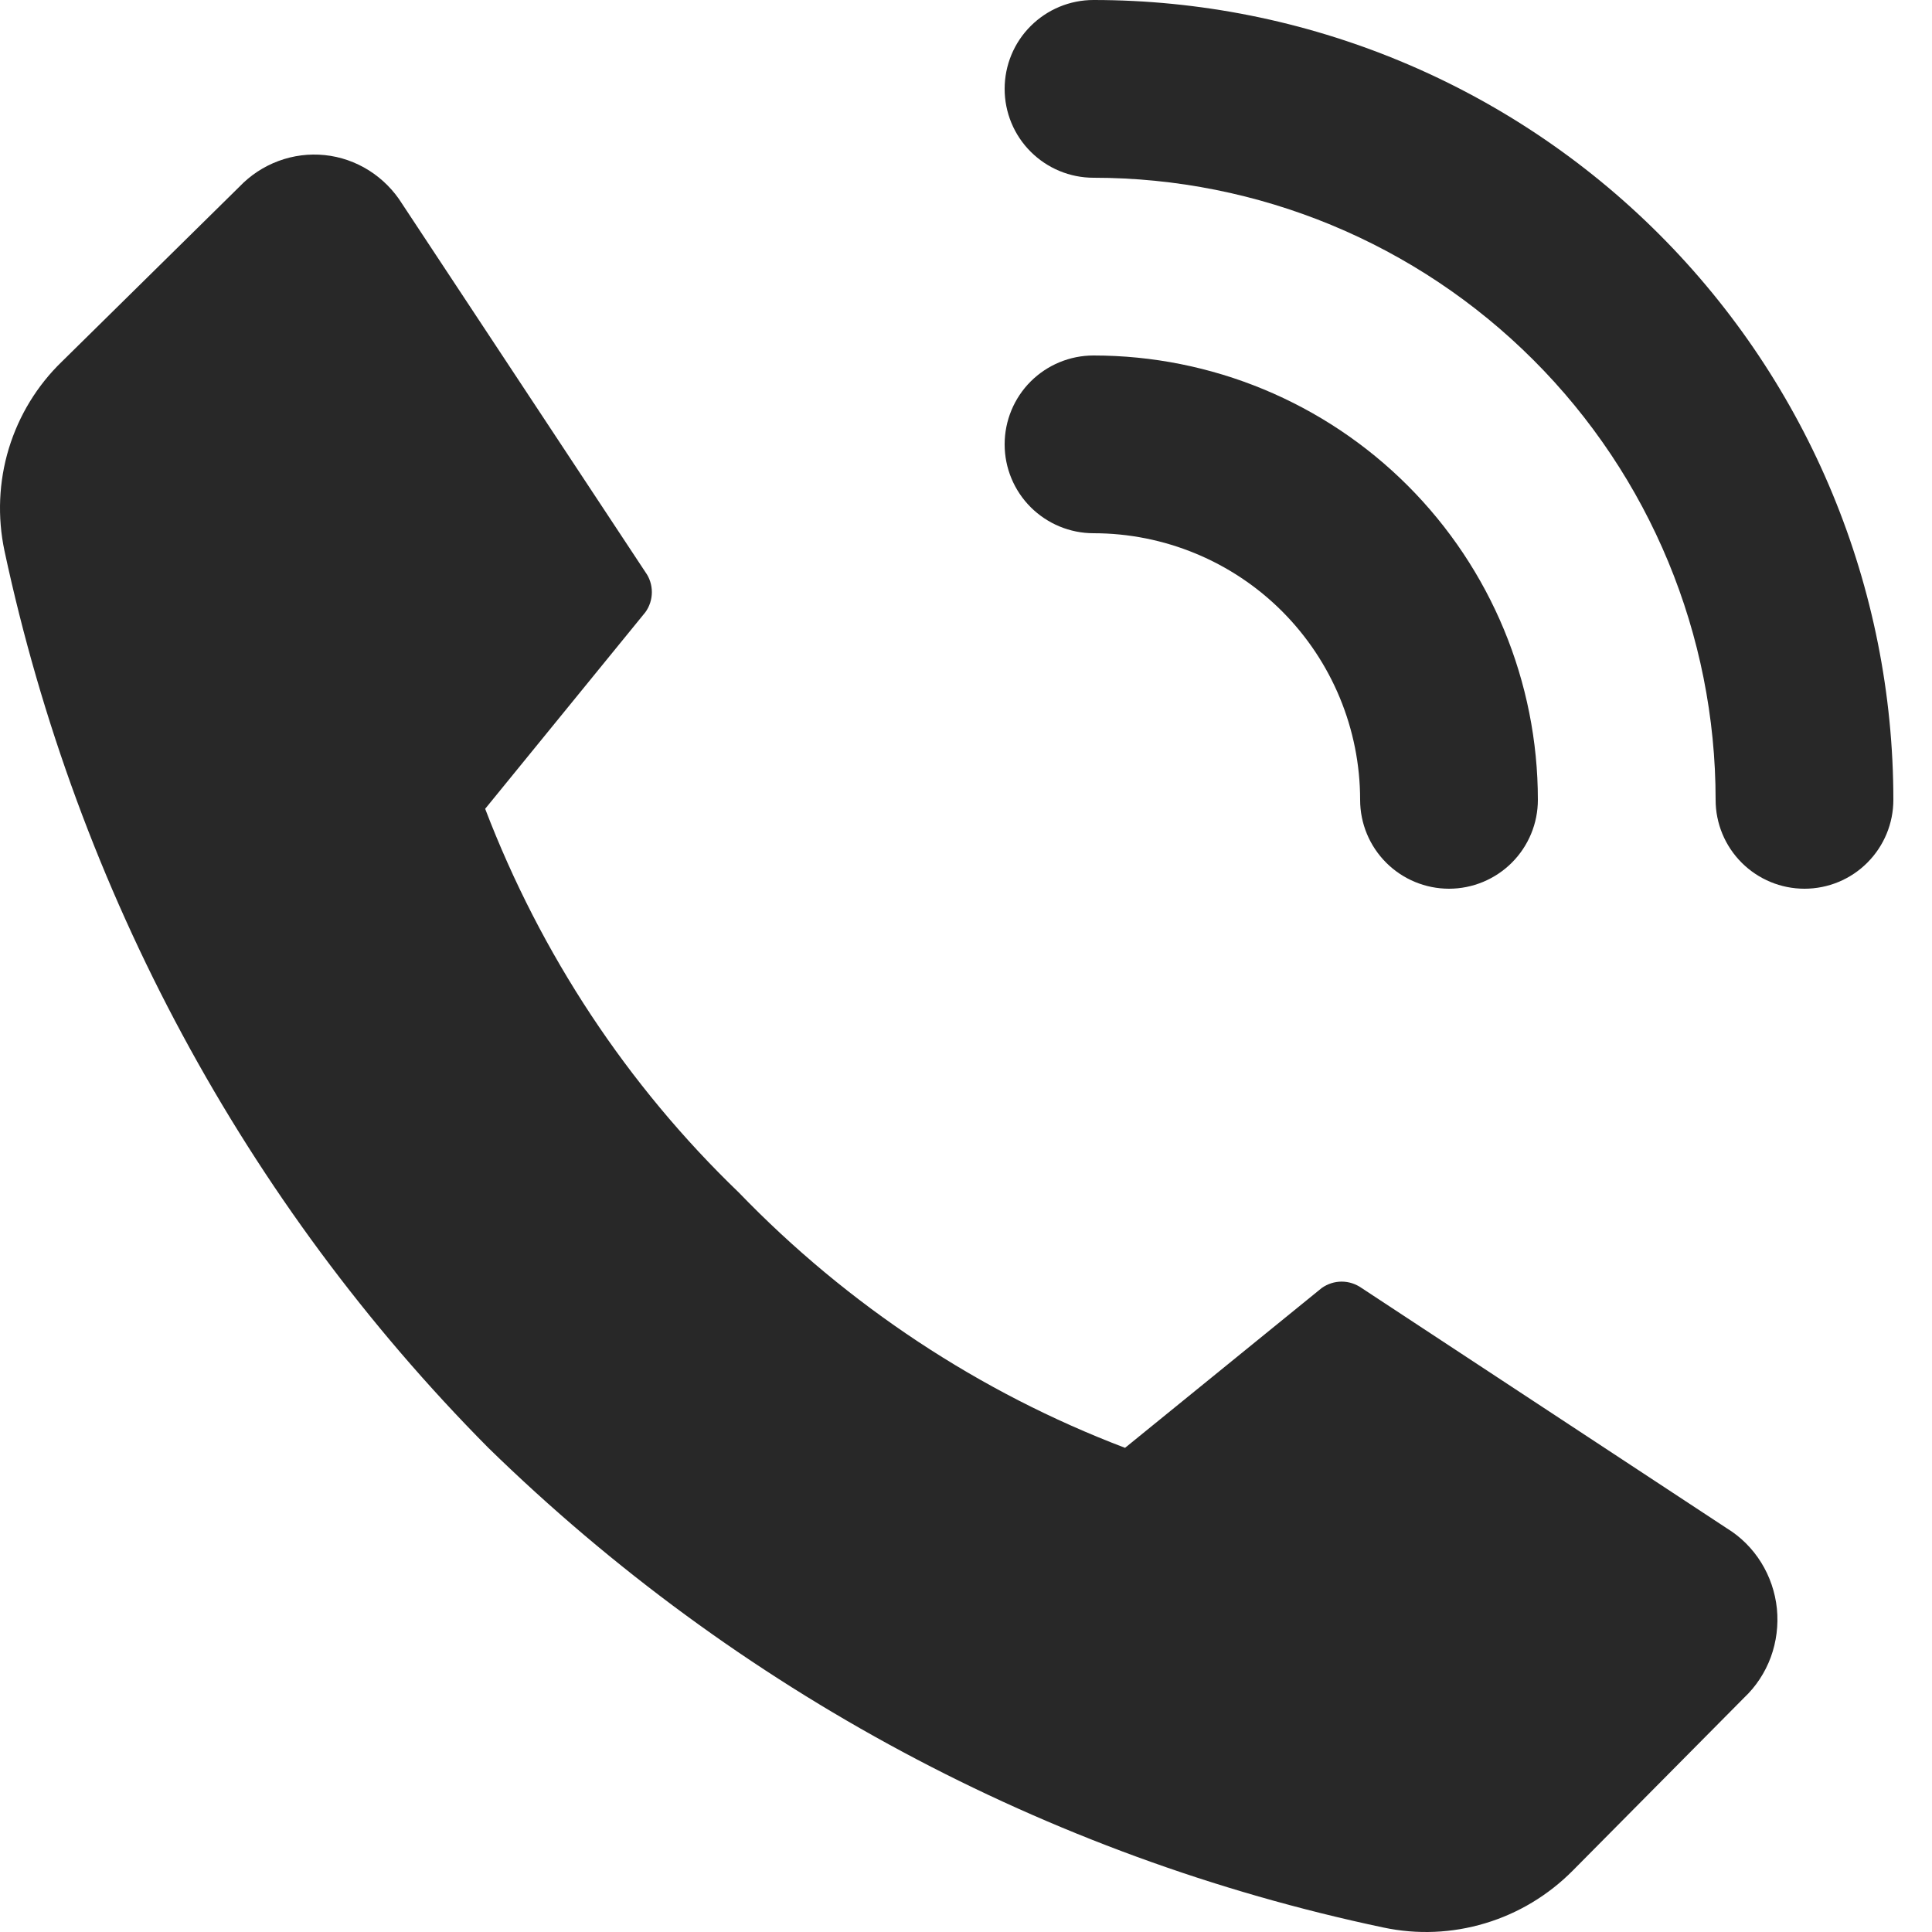 <?xml version="1.0" encoding="UTF-8"?> <svg xmlns="http://www.w3.org/2000/svg" width="25" height="25" viewBox="0 0 25 25" fill="none"> <path d="M14.15 6.9C15.065 6.9 15.943 7.263 16.59 7.91C17.236 8.557 17.6 9.435 17.6 10.35C17.6 10.655 17.721 10.947 17.937 11.163C18.152 11.378 18.445 11.5 18.75 11.5C19.055 11.5 19.348 11.378 19.563 11.163C19.779 10.947 19.9 10.655 19.9 10.35C19.9 8.825 19.294 7.362 18.216 6.284C17.137 5.205 15.675 4.6 14.15 4.6C13.845 4.6 13.553 4.721 13.337 4.936C13.121 5.152 13 5.445 13 5.75C13 6.055 13.121 6.347 13.337 6.563C13.553 6.778 13.845 6.9 14.15 6.9V6.9Z" fill="#282828"></path> <path d="M14.15 2.3C16.285 2.3 18.332 3.148 19.842 4.658C21.352 6.167 22.2 8.215 22.2 10.35C22.2 10.655 22.321 10.947 22.537 11.163C22.753 11.379 23.045 11.5 23.35 11.5C23.655 11.5 23.948 11.379 24.163 11.163C24.379 10.947 24.5 10.655 24.5 10.35C24.5 7.605 23.41 4.972 21.469 3.031C19.528 1.09 16.895 0 14.15 0C13.845 0 13.553 0.121 13.337 0.337C13.121 0.552 13 0.845 13 1.15C13 1.455 13.121 1.748 13.337 1.963C13.553 2.179 13.845 2.3 14.15 2.3Z" fill="#282828"></path> <path d="M9.56 15.431C10.97 16.892 12.676 18.019 14.558 18.735L17.104 16.666C17.18 16.613 17.269 16.584 17.361 16.584C17.453 16.584 17.542 16.613 17.618 16.666L22.345 19.776C22.525 19.886 22.677 20.038 22.789 20.218C22.901 20.398 22.971 20.603 22.993 20.816C23.014 21.029 22.987 21.244 22.914 21.444C22.84 21.644 22.722 21.824 22.568 21.969L20.353 24.204C20.036 24.524 19.646 24.759 19.218 24.887C18.79 25.016 18.338 25.035 17.901 24.942C13.547 24.023 9.533 21.872 6.319 18.735C3.176 15.566 1.001 11.534 0.058 7.128C-0.035 6.689 -0.016 6.233 0.114 5.804C0.245 5.375 0.481 4.988 0.801 4.679L3.097 2.417C3.239 2.268 3.413 2.154 3.604 2.083C3.796 2.012 4 1.986 4.203 2.007C4.406 2.028 4.601 2.096 4.774 2.205C4.948 2.315 5.095 2.463 5.204 2.638L8.352 7.404C8.406 7.478 8.435 7.569 8.435 7.662C8.435 7.755 8.406 7.846 8.352 7.921L6.278 10.466C6.998 12.349 8.119 14.045 9.56 15.431V15.431Z" fill="#282828"></path> </svg> 